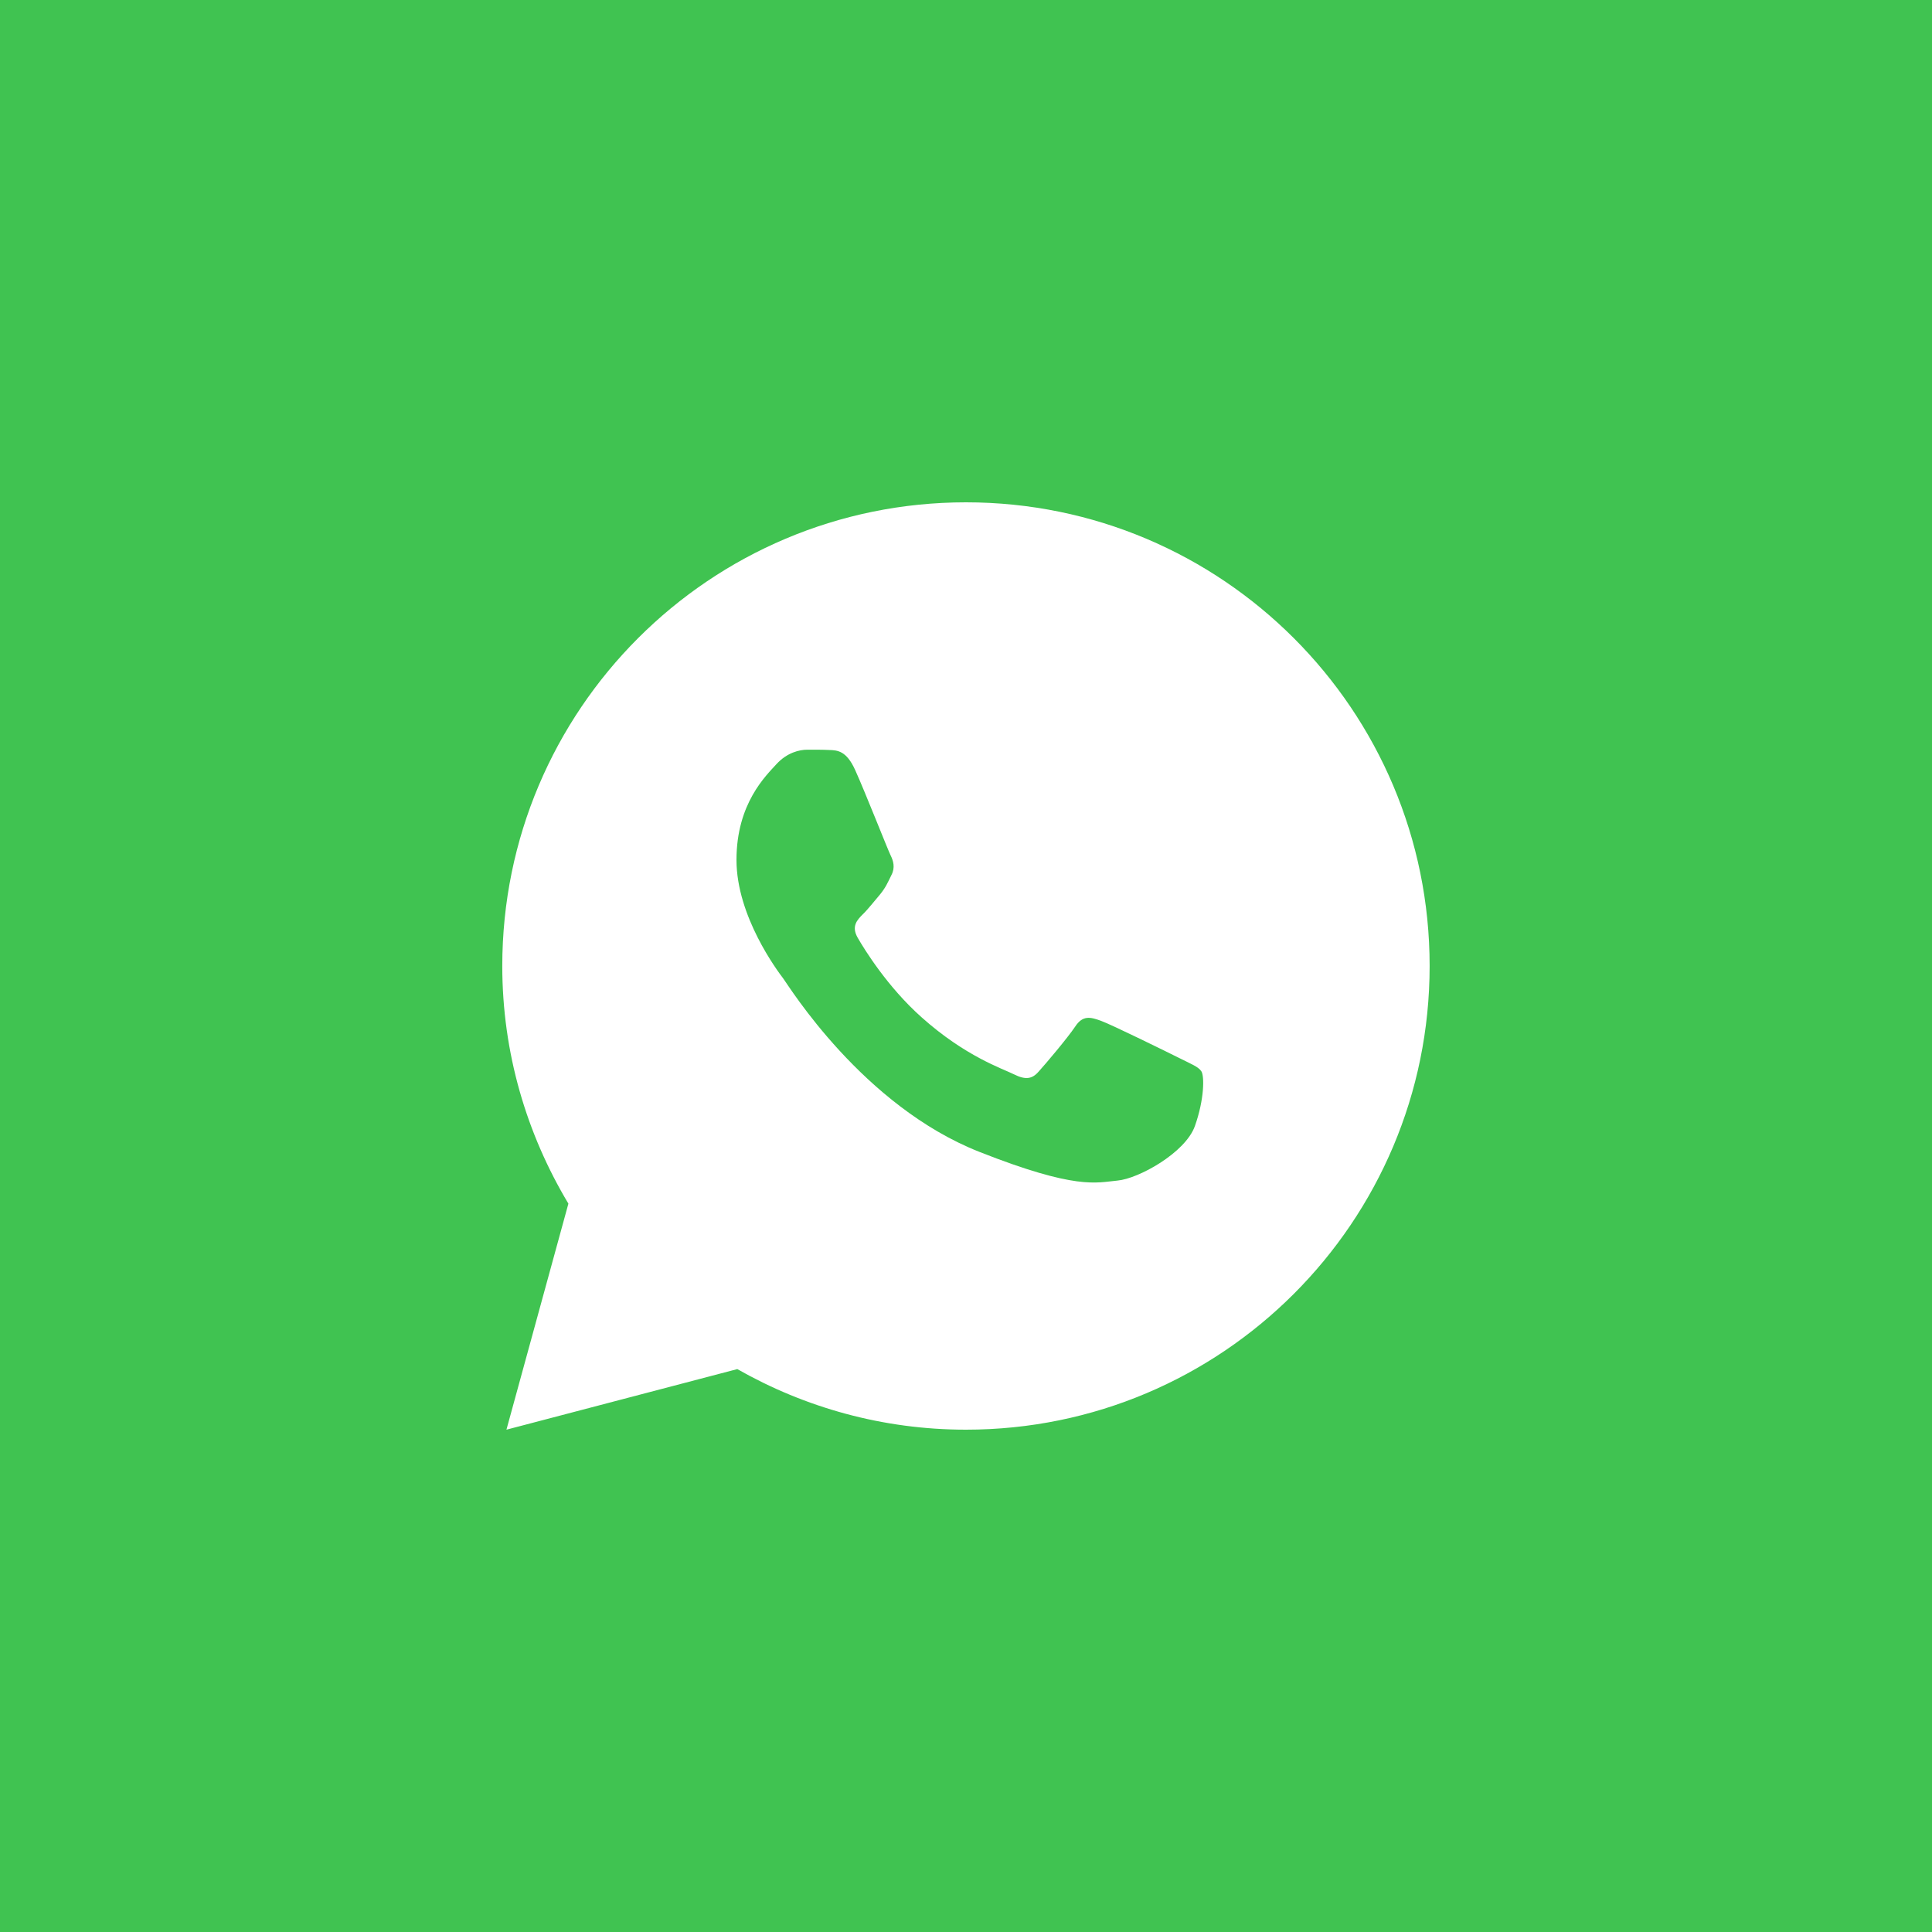 <?xml version="1.0" encoding="UTF-8"?> <svg xmlns:xlink="http://www.w3.org/1999/xlink" xmlns="http://www.w3.org/2000/svg" width="45" height="45" viewBox="0 0 45 45" fill="none"><rect width="45" height="45" fill="#40C351"></rect><g clip-path="url(#clip0_28_86)"><path d="M22.499 11.7C16.535 11.7 11.699 16.536 11.699 22.5C11.699 24.526 12.268 26.415 13.239 28.035L11.796 33.3L17.173 31.889C18.746 32.783 20.561 33.3 22.499 33.3C28.463 33.3 33.299 28.465 33.299 22.5C33.299 16.536 28.463 11.7 22.499 11.7ZM18.802 17.462C18.978 17.462 19.158 17.461 19.314 17.469C19.507 17.474 19.716 17.488 19.917 17.932C20.155 18.459 20.675 19.782 20.741 19.916C20.808 20.05 20.855 20.208 20.762 20.384C20.674 20.564 20.628 20.673 20.499 20.832C20.365 20.987 20.218 21.179 20.096 21.296C19.962 21.43 19.824 21.577 19.979 21.845C20.133 22.112 20.671 22.988 21.466 23.695C22.487 24.608 23.349 24.889 23.617 25.023C23.885 25.157 24.041 25.136 24.195 24.956C24.355 24.78 24.864 24.178 25.044 23.91C25.22 23.642 25.399 23.688 25.642 23.776C25.889 23.865 27.204 24.512 27.472 24.646C27.74 24.781 27.916 24.847 27.984 24.956C28.053 25.068 28.053 25.604 27.831 26.229C27.608 26.852 26.517 27.455 26.027 27.498C25.533 27.544 25.072 27.72 22.816 26.831C20.094 25.759 18.378 22.972 18.244 22.792C18.11 22.616 17.154 21.343 17.154 20.029C17.154 18.71 17.845 18.064 18.087 17.796C18.334 17.528 18.622 17.462 18.802 17.462Z" fill="white"></path></g><defs><clipPath id="clip0_28_86"><rect width="21.6" height="21.6" fill="white" transform="translate(11.699 11.7)"></rect></clipPath></defs></svg> 